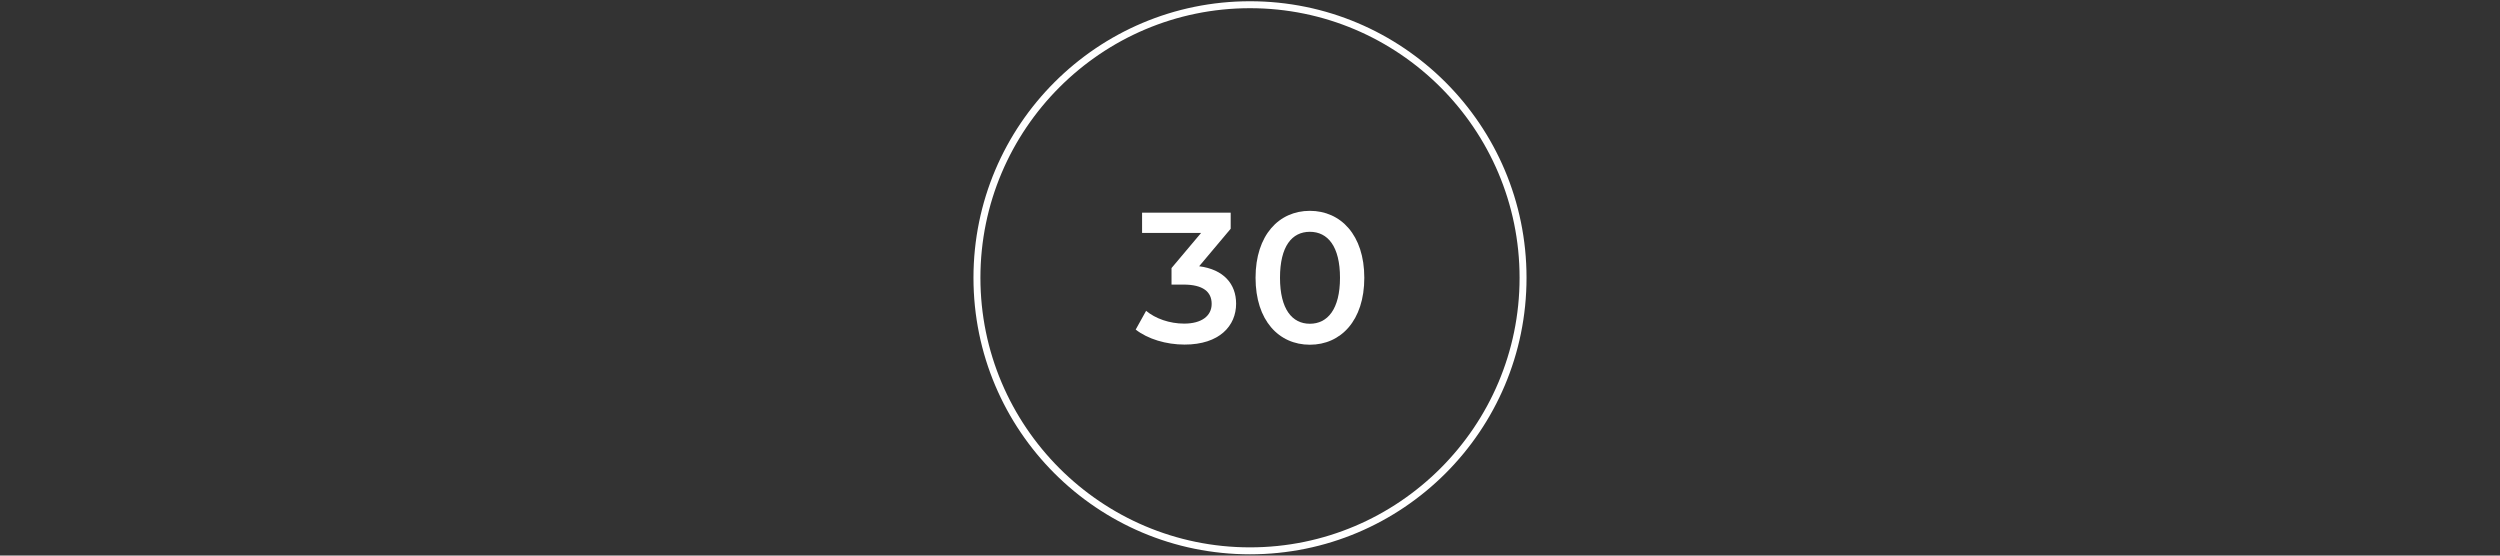 <?xml version="1.0" encoding="UTF-8"?> <svg xmlns="http://www.w3.org/2000/svg" id="a" viewBox="0 0 180 40"><rect x="0" y="0" width="180" height="40" fill="#333333" stroke="none"/><defs><style>.c{fill:#fff;}</style></defs><path class="c" d="M90,.59c10.7,0,19.41,8.71,19.41,19.41s-8.71,19.41-19.41,19.41-19.41-8.71-19.41-19.41S79.3,.59,90,.59m0-.5c-10.99,0-19.91,8.91-19.91,19.91s8.91,19.91,19.91,19.91,19.91-8.91,19.91-19.91S100.99,.09,90,.09Z"></path><g><path class="c" d="M89,21.87c0,1.58-1.19,2.94-3.71,2.94-1.33,0-2.65-.4-3.52-1.08l.75-1.35c.67,.56,1.69,.92,2.74,.92,1.25,0,1.98-.55,1.98-1.42s-.62-1.39-2.03-1.39h-.86v-1.19l2.13-2.53h-4.25v-1.46h6.38v1.16l-2.27,2.7c1.77,.23,2.66,1.28,2.66,2.69Z"></path><path class="c" d="M90.4,20c0-3.08,1.69-4.82,3.91-4.82s3.92,1.74,3.92,4.82-1.69,4.82-3.92,4.82-3.91-1.74-3.91-4.82Zm6.08,0c0-2.26-.88-3.31-2.17-3.31s-2.15,1.04-2.15,3.31,.88,3.31,2.15,3.31,2.17-1.04,2.17-3.31Z"></path></g></svg> 